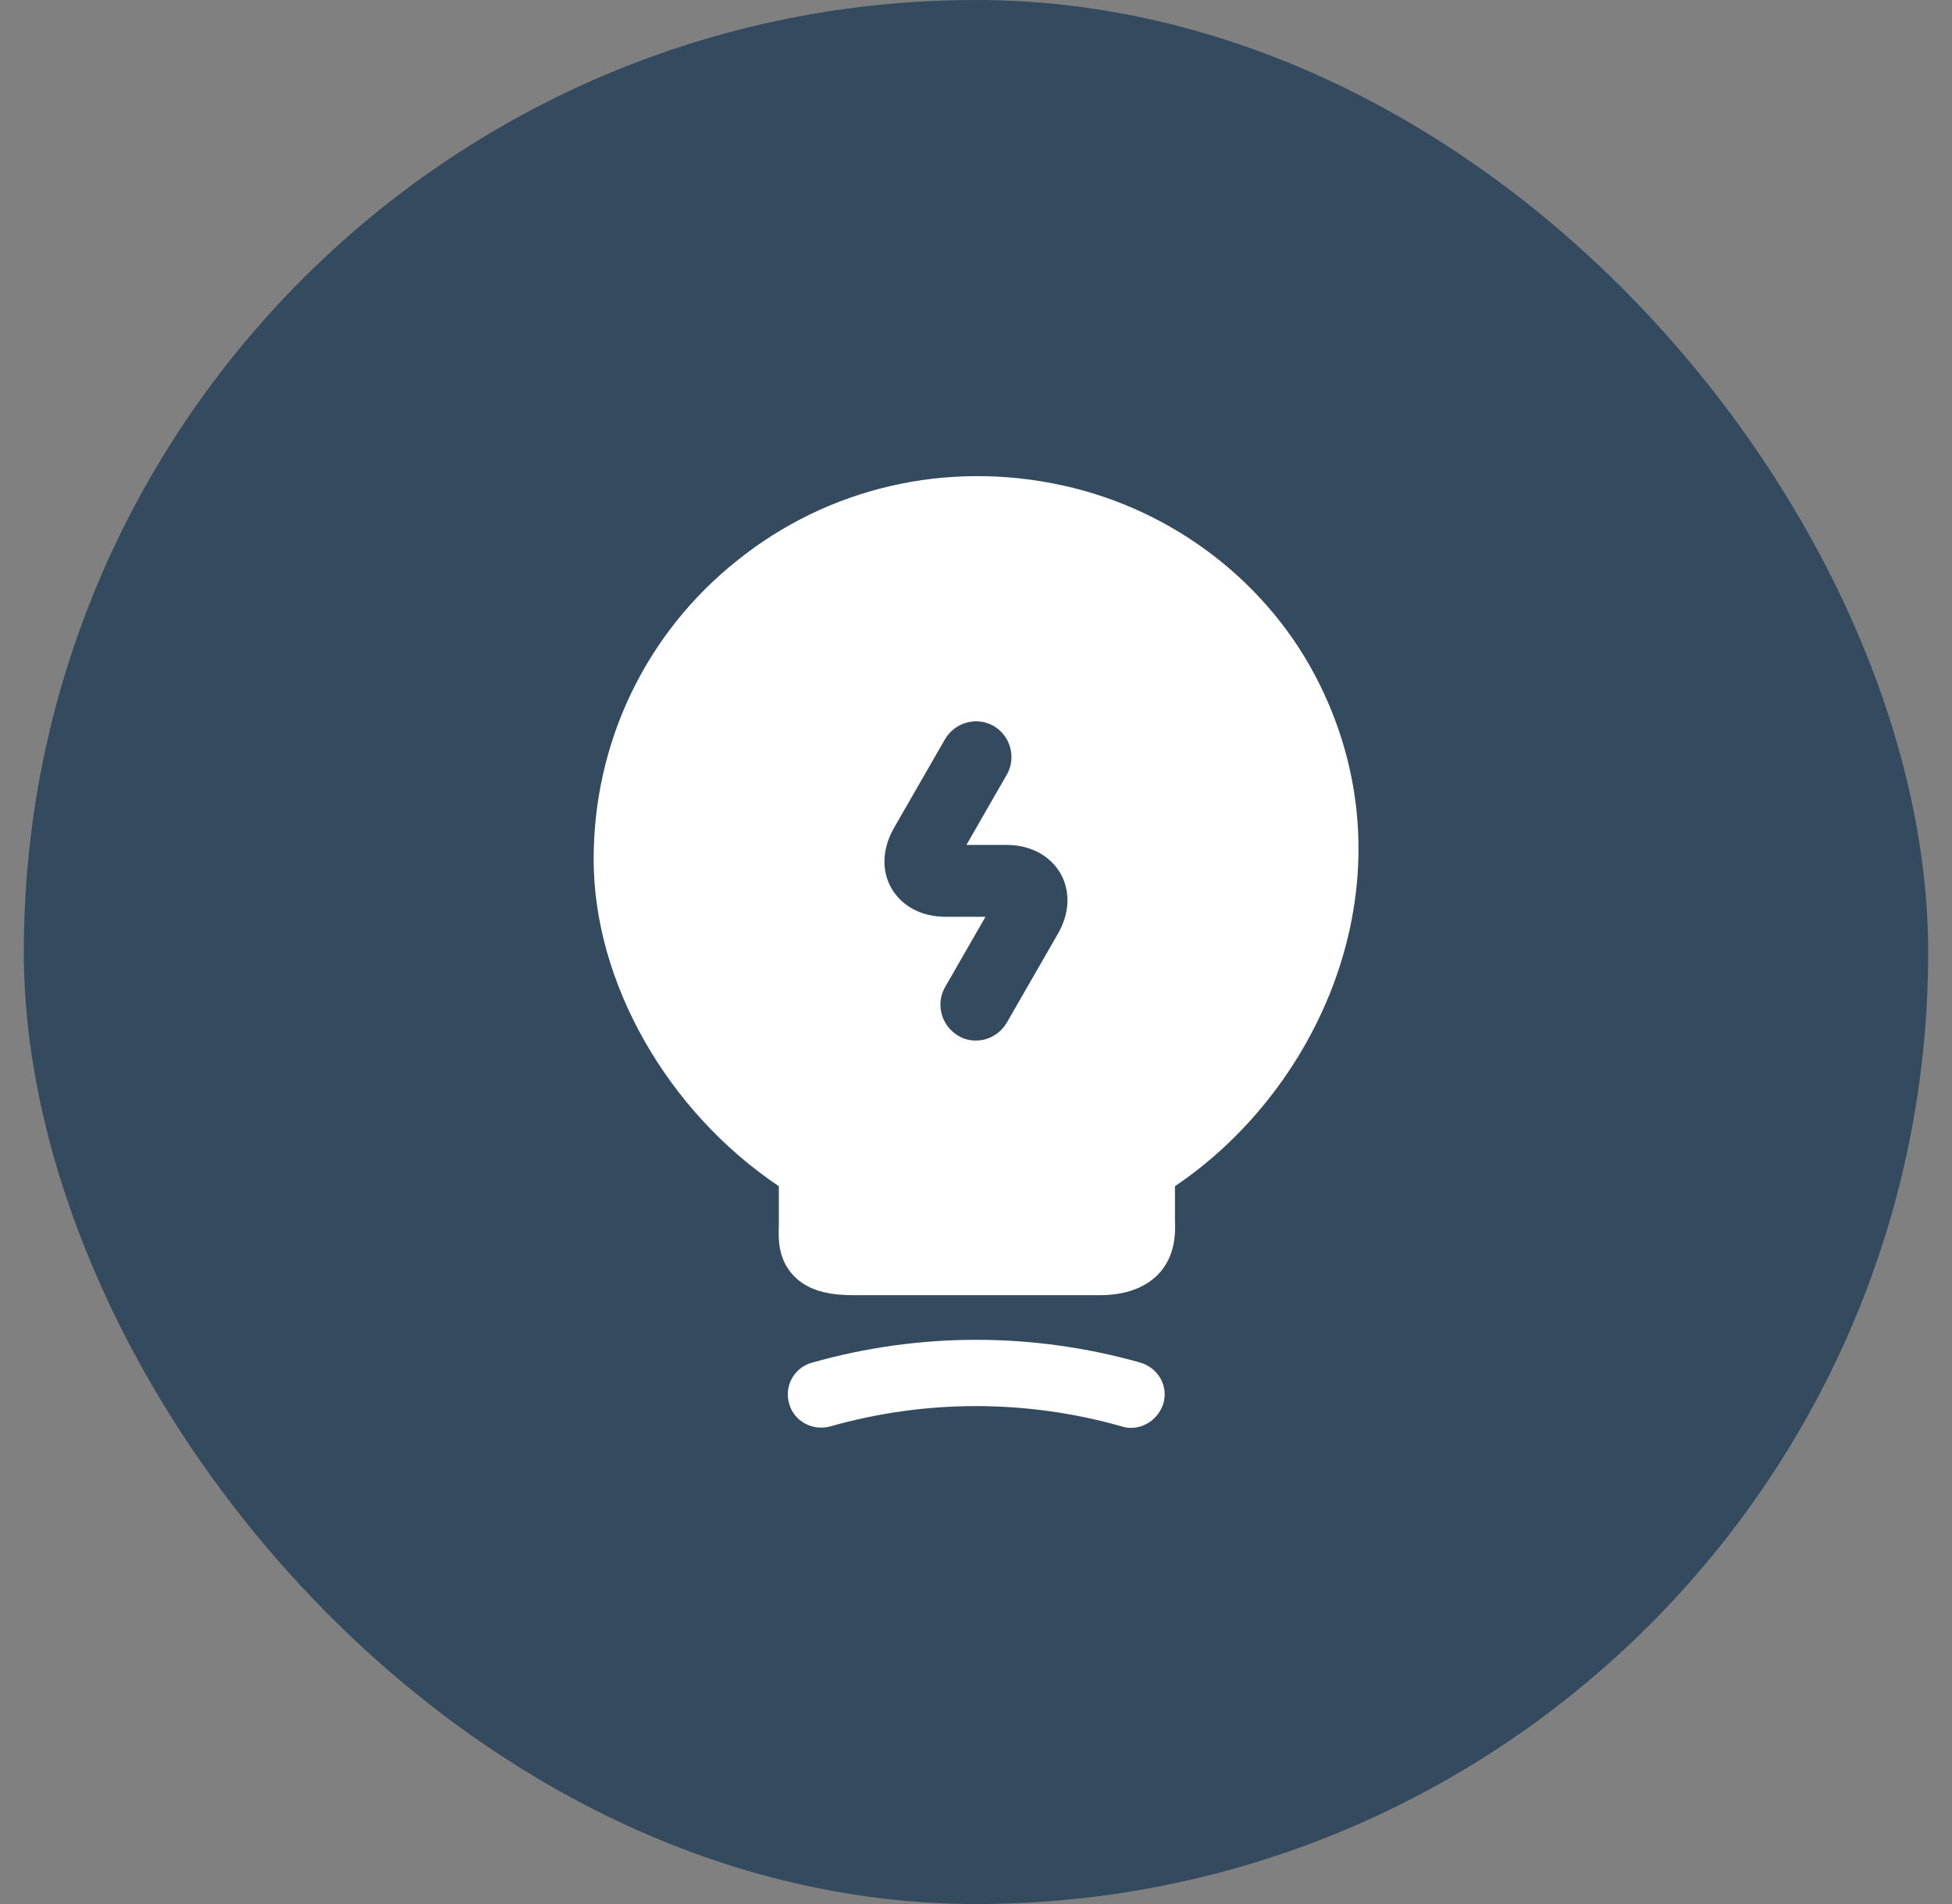 <svg width="41" height="40" viewBox="0 0 41 40" fill="none" xmlns="http://www.w3.org/2000/svg">
<rect x="0" y="0" width="41" height="40" fill="#808080" stroke="none"/>
<rect x="0.5" width="40" height="40" rx="20" fill="#344A5E"/>
<path d="M23.755 29.997C23.695 29.997 23.625 29.987 23.565 29.967C21.555 29.397 19.445 29.397 17.435 29.967C17.065 30.067 16.675 29.857 16.575 29.487C16.465 29.117 16.685 28.727 17.055 28.627C19.315 27.987 21.695 27.987 23.955 28.627C24.325 28.737 24.545 29.117 24.435 29.487C24.335 29.797 24.055 29.997 23.755 29.997Z" fill="white"/>
<path d="M27.709 14.36C26.669 12.26 24.659 10.71 22.329 10.2C19.889 9.66 17.389 10.24 15.479 11.78C13.559 13.31 12.469 15.6 12.469 18.05C12.469 20.64 14.019 23.35 16.359 24.92V25.75C16.349 26.03 16.339 26.46 16.679 26.81C17.029 27.17 17.549 27.21 17.959 27.21H23.089C23.629 27.21 24.039 27.06 24.319 26.78C24.699 26.39 24.689 25.89 24.679 25.62V24.92C27.779 22.83 29.729 18.42 27.709 14.36ZM22.219 19.62L21.149 21.48C21.009 21.72 20.759 21.86 20.499 21.86C20.369 21.86 20.239 21.83 20.129 21.76C19.769 21.55 19.649 21.09 19.849 20.74L20.699 19.26H19.859C19.359 19.26 18.949 19.04 18.729 18.67C18.509 18.29 18.529 17.83 18.779 17.39L19.849 15.53C20.059 15.17 20.519 15.05 20.869 15.25C21.229 15.46 21.349 15.92 21.149 16.27L20.299 17.75H21.139C21.639 17.75 22.049 17.97 22.269 18.34C22.489 18.72 22.469 19.19 22.219 19.62Z" fill="white"/>
</svg>
